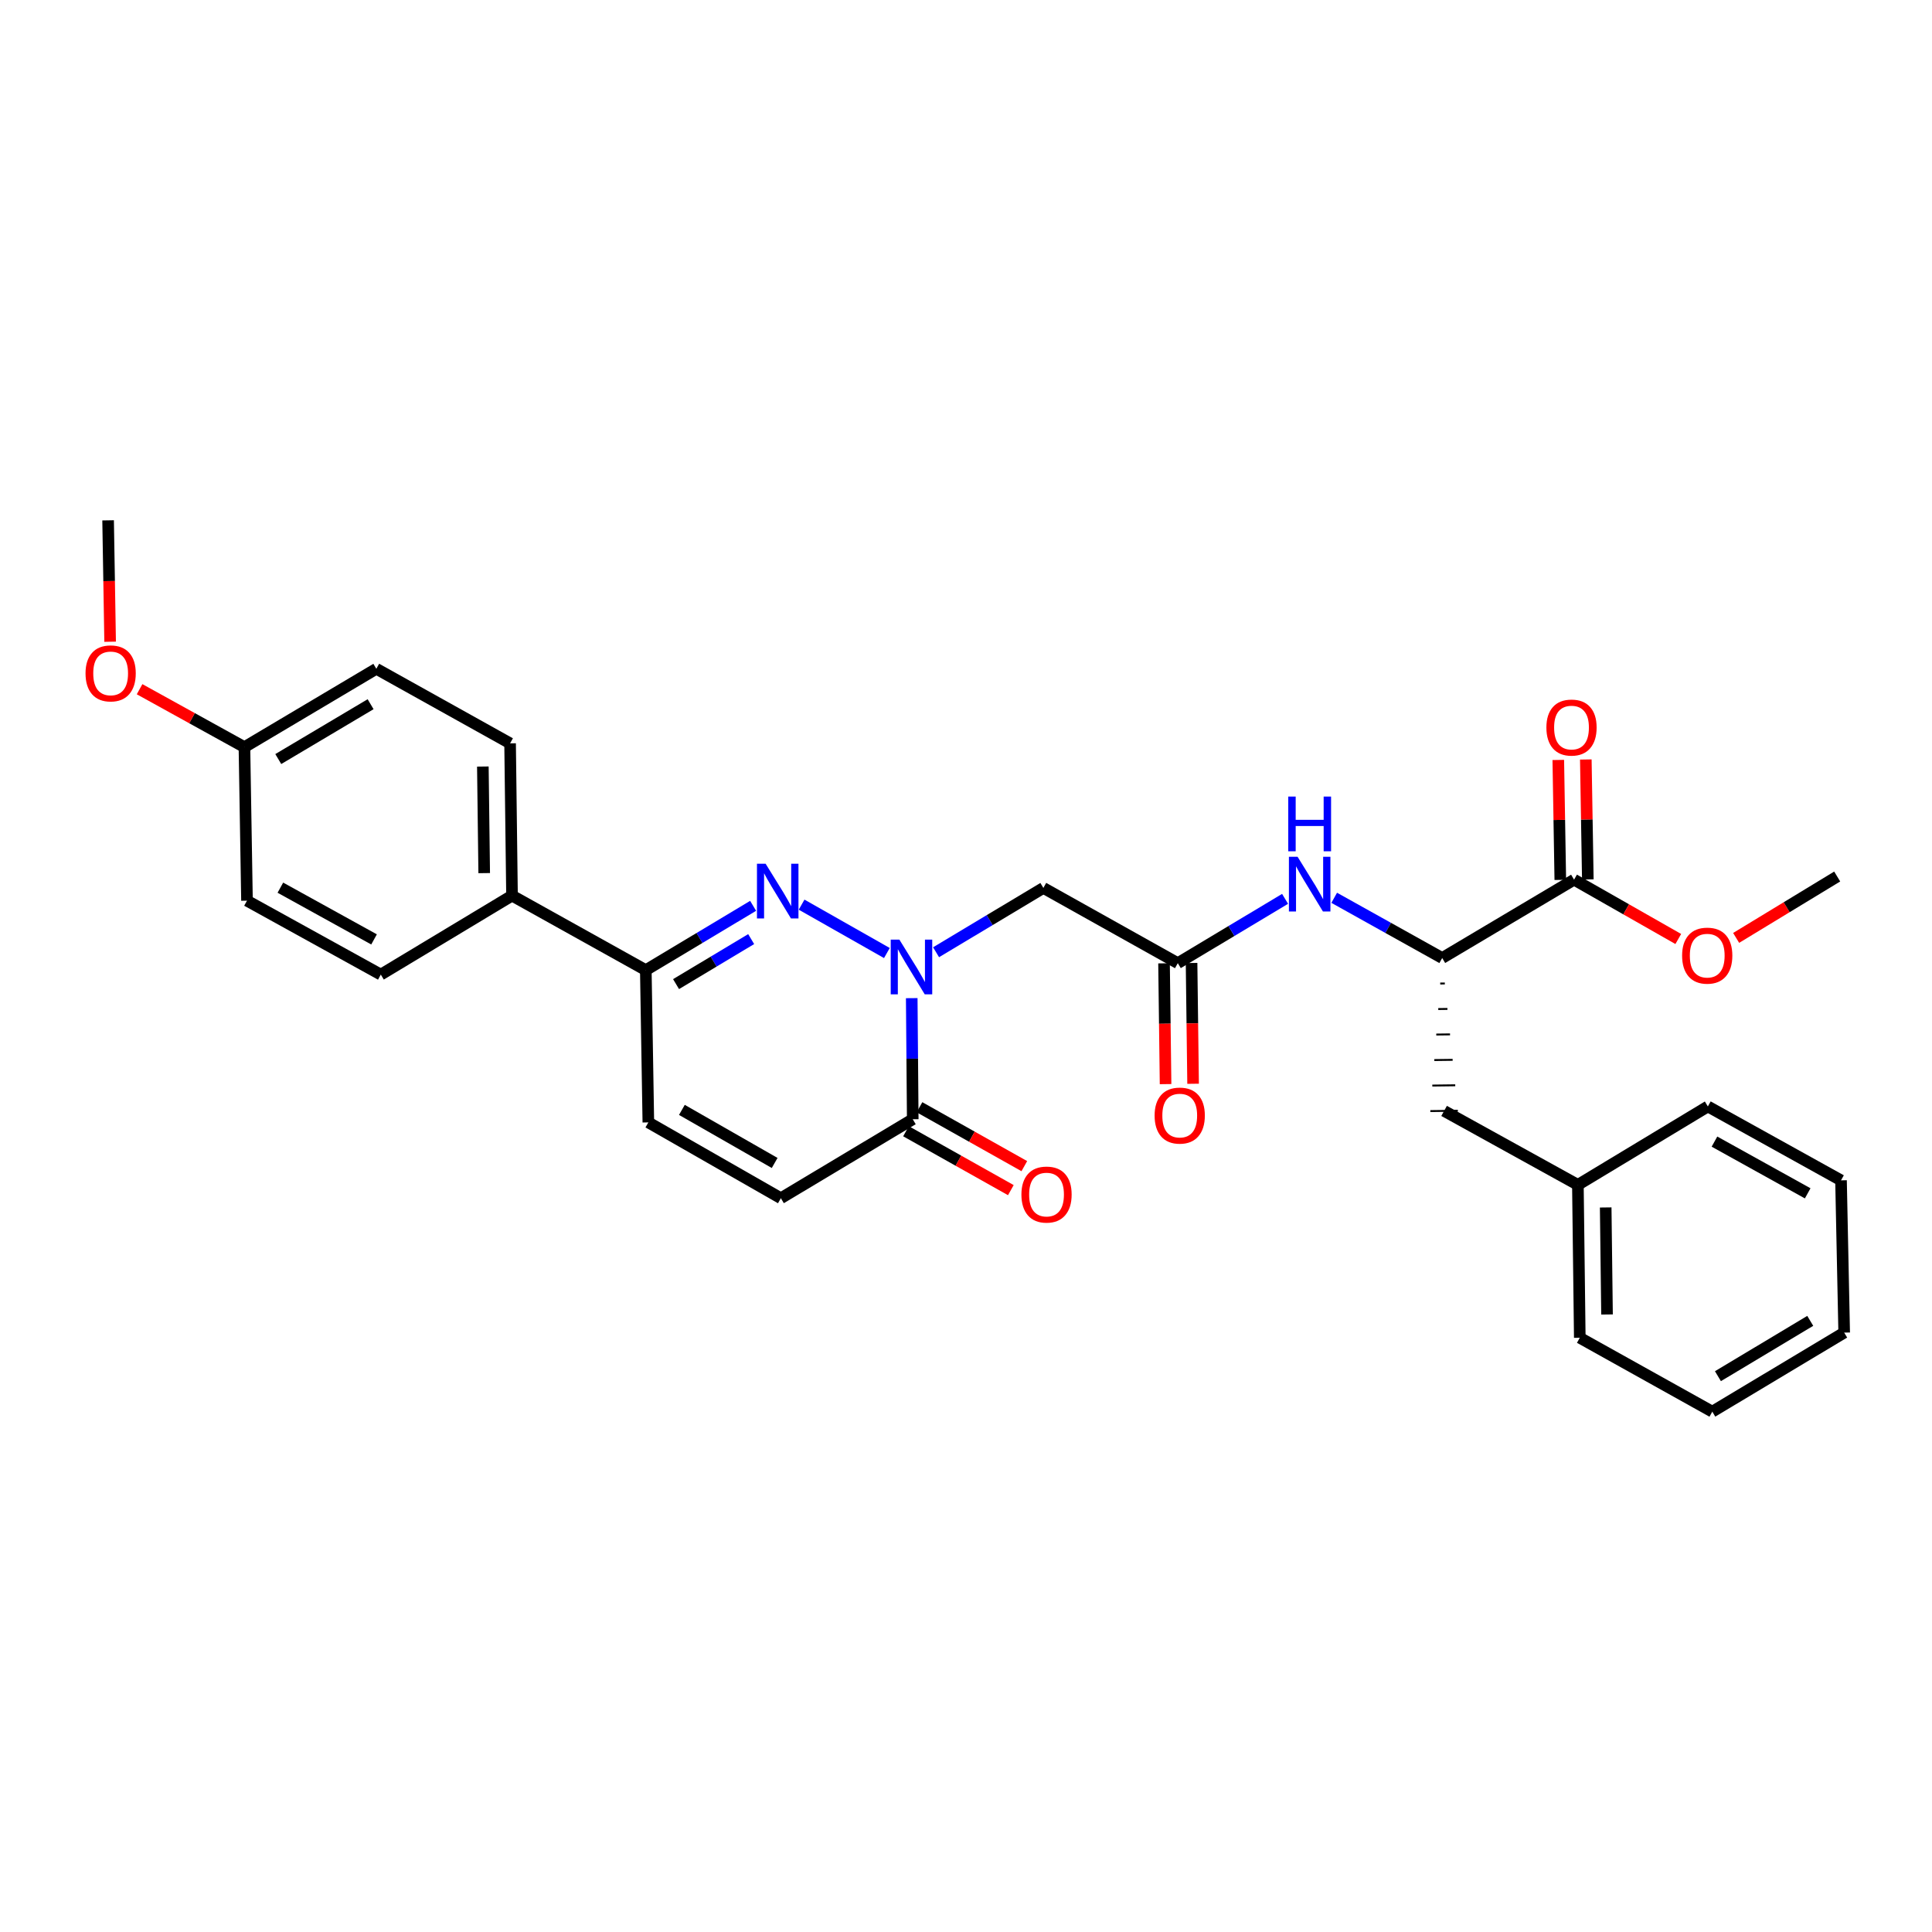 <?xml version='1.0' encoding='iso-8859-1'?>
<svg version='1.1' baseProfile='full'
              xmlns='http://www.w3.org/2000/svg'
                      xmlns:rdkit='http://www.rdkit.org/xml'
                      xmlns:xlink='http://www.w3.org/1999/xlink'
                  xml:space='preserve'
width='1000px' height='1000px' viewBox='0 0 1000 1000'>
<!-- END OF HEADER -->
<rect style='opacity:1.0;fill:#FFFFFF;stroke:none' width='1000' height='1000' x='0' y='0'> </rect>
<path class='bond-0' d='M 459.048,493.285 L 414.909,468.246' style='fill:none;fill-rule:evenodd;stroke:#0000FF;stroke-width:6px;stroke-linecap:butt;stroke-linejoin:miter;stroke-opacity:1' />
<path class='bond-1' d='M 471.913,516.637 L 472.174,547.977' style='fill:none;fill-rule:evenodd;stroke:#0000FF;stroke-width:6px;stroke-linecap:butt;stroke-linejoin:miter;stroke-opacity:1' />
<path class='bond-1' d='M 472.174,547.977 L 472.435,579.317' style='fill:none;fill-rule:evenodd;stroke:#000000;stroke-width:6px;stroke-linecap:butt;stroke-linejoin:miter;stroke-opacity:1' />
<path class='bond-2' d='M 484.508,492.878 L 512.277,476.235' style='fill:none;fill-rule:evenodd;stroke:#0000FF;stroke-width:6px;stroke-linecap:butt;stroke-linejoin:miter;stroke-opacity:1' />
<path class='bond-2' d='M 512.277,476.235 L 540.046,459.593' style='fill:none;fill-rule:evenodd;stroke:#000000;stroke-width:6px;stroke-linecap:butt;stroke-linejoin:miter;stroke-opacity:1' />
<path class='bond-3' d='M 389.815,468.86 L 362.042,485.502' style='fill:none;fill-rule:evenodd;stroke:#0000FF;stroke-width:6px;stroke-linecap:butt;stroke-linejoin:miter;stroke-opacity:1' />
<path class='bond-3' d='M 362.042,485.502 L 334.269,502.145' style='fill:none;fill-rule:evenodd;stroke:#000000;stroke-width:6px;stroke-linecap:butt;stroke-linejoin:miter;stroke-opacity:1' />
<path class='bond-3' d='M 388.806,486.074 L 369.365,497.723' style='fill:none;fill-rule:evenodd;stroke:#0000FF;stroke-width:6px;stroke-linecap:butt;stroke-linejoin:miter;stroke-opacity:1' />
<path class='bond-3' d='M 369.365,497.723 L 349.924,509.373' style='fill:none;fill-rule:evenodd;stroke:#000000;stroke-width:6px;stroke-linecap:butt;stroke-linejoin:miter;stroke-opacity:1' />
<path class='bond-5' d='M 472.435,579.317 L 404.175,620.199' style='fill:none;fill-rule:evenodd;stroke:#000000;stroke-width:6px;stroke-linecap:butt;stroke-linejoin:miter;stroke-opacity:1' />
<path class='bond-11' d='M 468.946,585.528 L 496.078,600.77' style='fill:none;fill-rule:evenodd;stroke:#000000;stroke-width:6px;stroke-linecap:butt;stroke-linejoin:miter;stroke-opacity:1' />
<path class='bond-11' d='M 496.078,600.77 L 523.21,616.012' style='fill:none;fill-rule:evenodd;stroke:#FF0000;stroke-width:6px;stroke-linecap:butt;stroke-linejoin:miter;stroke-opacity:1' />
<path class='bond-11' d='M 475.924,573.107 L 503.056,588.349' style='fill:none;fill-rule:evenodd;stroke:#000000;stroke-width:6px;stroke-linecap:butt;stroke-linejoin:miter;stroke-opacity:1' />
<path class='bond-11' d='M 503.056,588.349 L 530.188,603.591' style='fill:none;fill-rule:evenodd;stroke:#FF0000;stroke-width:6px;stroke-linecap:butt;stroke-linejoin:miter;stroke-opacity:1' />
<path class='bond-4' d='M 540.046,459.593 L 609.628,498.528' style='fill:none;fill-rule:evenodd;stroke:#000000;stroke-width:6px;stroke-linecap:butt;stroke-linejoin:miter;stroke-opacity:1' />
<path class='bond-10' d='M 334.269,502.145 L 265.019,463.567' style='fill:none;fill-rule:evenodd;stroke:#000000;stroke-width:6px;stroke-linecap:butt;stroke-linejoin:miter;stroke-opacity:1' />
<path class='bond-30' d='M 334.269,502.145 L 335.583,580.956' style='fill:none;fill-rule:evenodd;stroke:#000000;stroke-width:6px;stroke-linecap:butt;stroke-linejoin:miter;stroke-opacity:1' />
<path class='bond-7' d='M 609.628,498.528 L 637.389,481.886' style='fill:none;fill-rule:evenodd;stroke:#000000;stroke-width:6px;stroke-linecap:butt;stroke-linejoin:miter;stroke-opacity:1' />
<path class='bond-7' d='M 637.389,481.886 L 665.151,465.245' style='fill:none;fill-rule:evenodd;stroke:#0000FF;stroke-width:6px;stroke-linecap:butt;stroke-linejoin:miter;stroke-opacity:1' />
<path class='bond-13' d='M 602.505,498.618 L 602.901,529.878' style='fill:none;fill-rule:evenodd;stroke:#000000;stroke-width:6px;stroke-linecap:butt;stroke-linejoin:miter;stroke-opacity:1' />
<path class='bond-13' d='M 602.901,529.878 L 603.296,561.138' style='fill:none;fill-rule:evenodd;stroke:#FF0000;stroke-width:6px;stroke-linecap:butt;stroke-linejoin:miter;stroke-opacity:1' />
<path class='bond-13' d='M 616.751,498.438 L 617.147,529.698' style='fill:none;fill-rule:evenodd;stroke:#000000;stroke-width:6px;stroke-linecap:butt;stroke-linejoin:miter;stroke-opacity:1' />
<path class='bond-13' d='M 617.147,529.698 L 617.542,560.958' style='fill:none;fill-rule:evenodd;stroke:#FF0000;stroke-width:6px;stroke-linecap:butt;stroke-linejoin:miter;stroke-opacity:1' />
<path class='bond-6' d='M 404.175,620.199 L 335.583,580.956' style='fill:none;fill-rule:evenodd;stroke:#000000;stroke-width:6px;stroke-linecap:butt;stroke-linejoin:miter;stroke-opacity:1' />
<path class='bond-6' d='M 400.961,601.946 L 352.947,574.476' style='fill:none;fill-rule:evenodd;stroke:#000000;stroke-width:6px;stroke-linecap:butt;stroke-linejoin:miter;stroke-opacity:1' />
<path class='bond-8' d='M 690.584,464.698 L 718.532,480.283' style='fill:none;fill-rule:evenodd;stroke:#0000FF;stroke-width:6px;stroke-linecap:butt;stroke-linejoin:miter;stroke-opacity:1' />
<path class='bond-8' d='M 718.532,480.283 L 746.481,495.868' style='fill:none;fill-rule:evenodd;stroke:#000000;stroke-width:6px;stroke-linecap:butt;stroke-linejoin:miter;stroke-opacity:1' />
<path class='bond-9' d='M 746.481,495.868 L 814.733,455.311' style='fill:none;fill-rule:evenodd;stroke:#000000;stroke-width:6px;stroke-linecap:butt;stroke-linejoin:miter;stroke-opacity:1' />
<path class='bond-12' d='M 745.457,509.072 L 747.831,509.043' style='fill:none;fill-rule:evenodd;stroke:#000000;stroke-width:1.0px;stroke-linecap:butt;stroke-linejoin:miter;stroke-opacity:1' />
<path class='bond-12' d='M 744.433,522.276 L 749.182,522.217' style='fill:none;fill-rule:evenodd;stroke:#000000;stroke-width:1.0px;stroke-linecap:butt;stroke-linejoin:miter;stroke-opacity:1' />
<path class='bond-12' d='M 743.41,535.48 L 750.533,535.392' style='fill:none;fill-rule:evenodd;stroke:#000000;stroke-width:1.0px;stroke-linecap:butt;stroke-linejoin:miter;stroke-opacity:1' />
<path class='bond-12' d='M 742.386,548.684 L 751.884,548.566' style='fill:none;fill-rule:evenodd;stroke:#000000;stroke-width:1.0px;stroke-linecap:butt;stroke-linejoin:miter;stroke-opacity:1' />
<path class='bond-12' d='M 741.363,561.888 L 753.234,561.741' style='fill:none;fill-rule:evenodd;stroke:#000000;stroke-width:1.0px;stroke-linecap:butt;stroke-linejoin:miter;stroke-opacity:1' />
<path class='bond-12' d='M 740.339,575.092 L 754.585,574.915' style='fill:none;fill-rule:evenodd;stroke:#000000;stroke-width:1.0px;stroke-linecap:butt;stroke-linejoin:miter;stroke-opacity:1' />
<path class='bond-14' d='M 821.855,455.192 L 821.335,424.152' style='fill:none;fill-rule:evenodd;stroke:#000000;stroke-width:6px;stroke-linecap:butt;stroke-linejoin:miter;stroke-opacity:1' />
<path class='bond-14' d='M 821.335,424.152 L 820.814,393.111' style='fill:none;fill-rule:evenodd;stroke:#FF0000;stroke-width:6px;stroke-linecap:butt;stroke-linejoin:miter;stroke-opacity:1' />
<path class='bond-14' d='M 807.61,455.431 L 807.089,424.39' style='fill:none;fill-rule:evenodd;stroke:#000000;stroke-width:6px;stroke-linecap:butt;stroke-linejoin:miter;stroke-opacity:1' />
<path class='bond-14' d='M 807.089,424.39 L 806.569,393.35' style='fill:none;fill-rule:evenodd;stroke:#FF0000;stroke-width:6px;stroke-linecap:butt;stroke-linejoin:miter;stroke-opacity:1' />
<path class='bond-17' d='M 814.733,455.311 L 841.704,470.667' style='fill:none;fill-rule:evenodd;stroke:#000000;stroke-width:6px;stroke-linecap:butt;stroke-linejoin:miter;stroke-opacity:1' />
<path class='bond-17' d='M 841.704,470.667 L 868.675,486.024' style='fill:none;fill-rule:evenodd;stroke:#FF0000;stroke-width:6px;stroke-linecap:butt;stroke-linejoin:miter;stroke-opacity:1' />
<path class='bond-15' d='M 265.019,463.567 L 264.022,384.756' style='fill:none;fill-rule:evenodd;stroke:#000000;stroke-width:6px;stroke-linecap:butt;stroke-linejoin:miter;stroke-opacity:1' />
<path class='bond-15' d='M 250.624,451.925 L 249.925,396.758' style='fill:none;fill-rule:evenodd;stroke:#000000;stroke-width:6px;stroke-linecap:butt;stroke-linejoin:miter;stroke-opacity:1' />
<path class='bond-16' d='M 265.019,463.567 L 197.108,504.448' style='fill:none;fill-rule:evenodd;stroke:#000000;stroke-width:6px;stroke-linecap:butt;stroke-linejoin:miter;stroke-opacity:1' />
<path class='bond-19' d='M 747.462,575.004 L 816.711,613.281' style='fill:none;fill-rule:evenodd;stroke:#000000;stroke-width:6px;stroke-linecap:butt;stroke-linejoin:miter;stroke-opacity:1' />
<path class='bond-21' d='M 264.022,384.756 L 194.788,346.162' style='fill:none;fill-rule:evenodd;stroke:#000000;stroke-width:6px;stroke-linecap:butt;stroke-linejoin:miter;stroke-opacity:1' />
<path class='bond-20' d='M 197.108,504.448 L 127.842,466.187' style='fill:none;fill-rule:evenodd;stroke:#000000;stroke-width:6px;stroke-linecap:butt;stroke-linejoin:miter;stroke-opacity:1' />
<path class='bond-20' d='M 193.607,486.238 L 145.121,459.455' style='fill:none;fill-rule:evenodd;stroke:#000000;stroke-width:6px;stroke-linecap:butt;stroke-linejoin:miter;stroke-opacity:1' />
<path class='bond-23' d='M 898.625,485.46 L 924.777,469.57' style='fill:none;fill-rule:evenodd;stroke:#FF0000;stroke-width:6px;stroke-linecap:butt;stroke-linejoin:miter;stroke-opacity:1' />
<path class='bond-23' d='M 924.777,469.57 L 950.928,453.681' style='fill:none;fill-rule:evenodd;stroke:#000000;stroke-width:6px;stroke-linecap:butt;stroke-linejoin:miter;stroke-opacity:1' />
<path class='bond-18' d='M 126.52,386.719 L 127.842,466.187' style='fill:none;fill-rule:evenodd;stroke:#000000;stroke-width:6px;stroke-linecap:butt;stroke-linejoin:miter;stroke-opacity:1' />
<path class='bond-22' d='M 126.52,386.719 L 99.385,371.726' style='fill:none;fill-rule:evenodd;stroke:#000000;stroke-width:6px;stroke-linecap:butt;stroke-linejoin:miter;stroke-opacity:1' />
<path class='bond-22' d='M 99.385,371.726 L 72.249,356.733' style='fill:none;fill-rule:evenodd;stroke:#FF0000;stroke-width:6px;stroke-linecap:butt;stroke-linejoin:miter;stroke-opacity:1' />
<path class='bond-31' d='M 126.52,386.719 L 194.788,346.162' style='fill:none;fill-rule:evenodd;stroke:#000000;stroke-width:6px;stroke-linecap:butt;stroke-linejoin:miter;stroke-opacity:1' />
<path class='bond-31' d='M 144.037,392.884 L 191.825,364.494' style='fill:none;fill-rule:evenodd;stroke:#000000;stroke-width:6px;stroke-linecap:butt;stroke-linejoin:miter;stroke-opacity:1' />
<path class='bond-24' d='M 816.711,613.281 L 817.693,692.425' style='fill:none;fill-rule:evenodd;stroke:#000000;stroke-width:6px;stroke-linecap:butt;stroke-linejoin:miter;stroke-opacity:1' />
<path class='bond-24' d='M 831.105,624.976 L 831.792,680.376' style='fill:none;fill-rule:evenodd;stroke:#000000;stroke-width:6px;stroke-linecap:butt;stroke-linejoin:miter;stroke-opacity:1' />
<path class='bond-25' d='M 816.711,613.281 L 883.982,572.7' style='fill:none;fill-rule:evenodd;stroke:#000000;stroke-width:6px;stroke-linecap:butt;stroke-linejoin:miter;stroke-opacity:1' />
<path class='bond-26' d='M 57,332.159 L 56.479,300.744' style='fill:none;fill-rule:evenodd;stroke:#FF0000;stroke-width:6px;stroke-linecap:butt;stroke-linejoin:miter;stroke-opacity:1' />
<path class='bond-26' d='M 56.479,300.744 L 55.957,269.329' style='fill:none;fill-rule:evenodd;stroke:#000000;stroke-width:6px;stroke-linecap:butt;stroke-linejoin:miter;stroke-opacity:1' />
<path class='bond-28' d='M 817.693,692.425 L 886.285,730.671' style='fill:none;fill-rule:evenodd;stroke:#000000;stroke-width:6px;stroke-linecap:butt;stroke-linejoin:miter;stroke-opacity:1' />
<path class='bond-27' d='M 883.982,572.7 L 952.907,610.946' style='fill:none;fill-rule:evenodd;stroke:#000000;stroke-width:6px;stroke-linecap:butt;stroke-linejoin:miter;stroke-opacity:1' />
<path class='bond-27' d='M 887.408,590.895 L 935.656,617.667' style='fill:none;fill-rule:evenodd;stroke:#000000;stroke-width:6px;stroke-linecap:butt;stroke-linejoin:miter;stroke-opacity:1' />
<path class='bond-29' d='M 952.907,610.946 L 954.545,689.757' style='fill:none;fill-rule:evenodd;stroke:#000000;stroke-width:6px;stroke-linecap:butt;stroke-linejoin:miter;stroke-opacity:1' />
<path class='bond-32' d='M 886.285,730.671 L 954.545,689.757' style='fill:none;fill-rule:evenodd;stroke:#000000;stroke-width:6px;stroke-linecap:butt;stroke-linejoin:miter;stroke-opacity:1' />
<path class='bond-32' d='M 889.2,712.313 L 936.982,683.674' style='fill:none;fill-rule:evenodd;stroke:#000000;stroke-width:6px;stroke-linecap:butt;stroke-linejoin:miter;stroke-opacity:1' />
<path  class='atom-0' d='M 465.518 486.347
L 474.798 501.347
Q 475.718 502.827, 477.198 505.507
Q 478.678 508.187, 478.758 508.347
L 478.758 486.347
L 482.518 486.347
L 482.518 514.667
L 478.638 514.667
L 468.678 498.267
Q 467.518 496.347, 466.278 494.147
Q 465.078 491.947, 464.718 491.267
L 464.718 514.667
L 461.038 514.667
L 461.038 486.347
L 465.518 486.347
' fill='#0000FF'/>
<path  class='atom-1' d='M 396.285 447.072
L 405.565 462.072
Q 406.485 463.552, 407.965 466.232
Q 409.445 468.912, 409.525 469.072
L 409.525 447.072
L 413.285 447.072
L 413.285 475.392
L 409.405 475.392
L 399.445 458.992
Q 398.285 457.072, 397.045 454.872
Q 395.845 452.672, 395.485 451.992
L 395.485 475.392
L 391.805 475.392
L 391.805 447.072
L 396.285 447.072
' fill='#0000FF'/>
<path  class='atom-8' d='M 671.62 443.455
L 680.9 458.455
Q 681.82 459.935, 683.3 462.615
Q 684.78 465.295, 684.86 465.455
L 684.86 443.455
L 688.62 443.455
L 688.62 471.775
L 684.74 471.775
L 674.78 455.375
Q 673.62 453.455, 672.38 451.255
Q 671.18 449.055, 670.82 448.375
L 670.82 471.775
L 667.14 471.775
L 667.14 443.455
L 671.62 443.455
' fill='#0000FF'/>
<path  class='atom-8' d='M 666.8 412.303
L 670.64 412.303
L 670.64 424.343
L 685.12 424.343
L 685.12 412.303
L 688.96 412.303
L 688.96 440.623
L 685.12 440.623
L 685.12 427.543
L 670.64 427.543
L 670.64 440.623
L 666.8 440.623
L 666.8 412.303
' fill='#0000FF'/>
<path  class='atom-12' d='M 528.685 618.3
Q 528.685 611.5, 532.045 607.7
Q 535.405 603.9, 541.685 603.9
Q 547.965 603.9, 551.325 607.7
Q 554.685 611.5, 554.685 618.3
Q 554.685 625.18, 551.285 629.1
Q 547.885 632.98, 541.685 632.98
Q 535.445 632.98, 532.045 629.1
Q 528.685 625.22, 528.685 618.3
M 541.685 629.78
Q 546.005 629.78, 548.325 626.9
Q 550.685 623.98, 550.685 618.3
Q 550.685 612.74, 548.325 609.94
Q 546.005 607.1, 541.685 607.1
Q 537.365 607.1, 535.005 609.9
Q 532.685 612.7, 532.685 618.3
Q 532.685 624.02, 535.005 626.9
Q 537.365 629.78, 541.685 629.78
' fill='#FF0000'/>
<path  class='atom-14' d='M 597.625 577.419
Q 597.625 570.619, 600.985 566.819
Q 604.345 563.019, 610.625 563.019
Q 616.905 563.019, 620.265 566.819
Q 623.625 570.619, 623.625 577.419
Q 623.625 584.299, 620.225 588.219
Q 616.825 592.099, 610.625 592.099
Q 604.385 592.099, 600.985 588.219
Q 597.625 584.339, 597.625 577.419
M 610.625 588.899
Q 614.945 588.899, 617.265 586.019
Q 619.625 583.099, 619.625 577.419
Q 619.625 571.859, 617.265 569.059
Q 614.945 566.219, 610.625 566.219
Q 606.305 566.219, 603.945 569.019
Q 601.625 571.819, 601.625 577.419
Q 601.625 583.139, 603.945 586.019
Q 606.305 588.899, 610.625 588.899
' fill='#FF0000'/>
<path  class='atom-15' d='M 800.411 376.58
Q 800.411 369.78, 803.771 365.98
Q 807.131 362.18, 813.411 362.18
Q 819.691 362.18, 823.051 365.98
Q 826.411 369.78, 826.411 376.58
Q 826.411 383.46, 823.011 387.38
Q 819.611 391.26, 813.411 391.26
Q 807.171 391.26, 803.771 387.38
Q 800.411 383.5, 800.411 376.58
M 813.411 388.06
Q 817.731 388.06, 820.051 385.18
Q 822.411 382.26, 822.411 376.58
Q 822.411 371.02, 820.051 368.22
Q 817.731 365.38, 813.411 365.38
Q 809.091 365.38, 806.731 368.18
Q 804.411 370.98, 804.411 376.58
Q 804.411 382.3, 806.731 385.18
Q 809.091 388.06, 813.411 388.06
' fill='#FF0000'/>
<path  class='atom-18' d='M 870.658 494.634
Q 870.658 487.834, 874.018 484.034
Q 877.378 480.234, 883.658 480.234
Q 889.938 480.234, 893.298 484.034
Q 896.658 487.834, 896.658 494.634
Q 896.658 501.514, 893.258 505.434
Q 889.858 509.314, 883.658 509.314
Q 877.418 509.314, 874.018 505.434
Q 870.658 501.554, 870.658 494.634
M 883.658 506.114
Q 887.978 506.114, 890.298 503.234
Q 892.658 500.314, 892.658 494.634
Q 892.658 489.074, 890.298 486.274
Q 887.978 483.434, 883.658 483.434
Q 879.338 483.434, 876.978 486.234
Q 874.658 489.034, 874.658 494.634
Q 874.658 500.354, 876.978 503.234
Q 879.338 506.114, 883.658 506.114
' fill='#FF0000'/>
<path  class='atom-23' d='M 44.271 348.537
Q 44.271 341.737, 47.631 337.937
Q 50.991 334.137, 57.271 334.137
Q 63.551 334.137, 66.911 337.937
Q 70.271 341.737, 70.271 348.537
Q 70.271 355.417, 66.871 359.337
Q 63.471 363.217, 57.271 363.217
Q 51.031 363.217, 47.631 359.337
Q 44.271 355.457, 44.271 348.537
M 57.271 360.017
Q 61.591 360.017, 63.911 357.137
Q 66.271 354.217, 66.271 348.537
Q 66.271 342.977, 63.911 340.177
Q 61.591 337.337, 57.271 337.337
Q 52.951 337.337, 50.591 340.137
Q 48.271 342.937, 48.271 348.537
Q 48.271 354.257, 50.591 357.137
Q 52.951 360.017, 57.271 360.017
' fill='#FF0000'/>
</svg>
